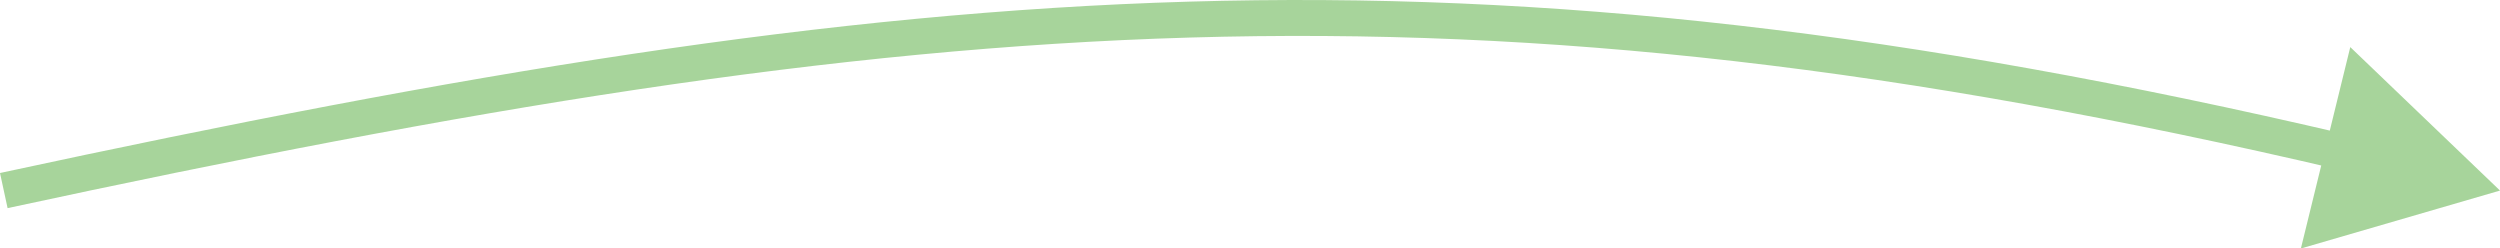 <?xml version="1.0" encoding="UTF-8"?> <svg xmlns="http://www.w3.org/2000/svg" viewBox="0 0 72.468 7.203" fill="none"><path d="M72.468 5.524L68.128 1.365L66.696 7.203L72.468 5.524ZM0.22 6.033C26.878 0.284 42.414 -1.031 67.801 4.916L68.038 3.902C42.453 -2.091 26.752 -0.754 0 5.015L0.22 6.033Z" fill="#A7D49B"></path></svg> 